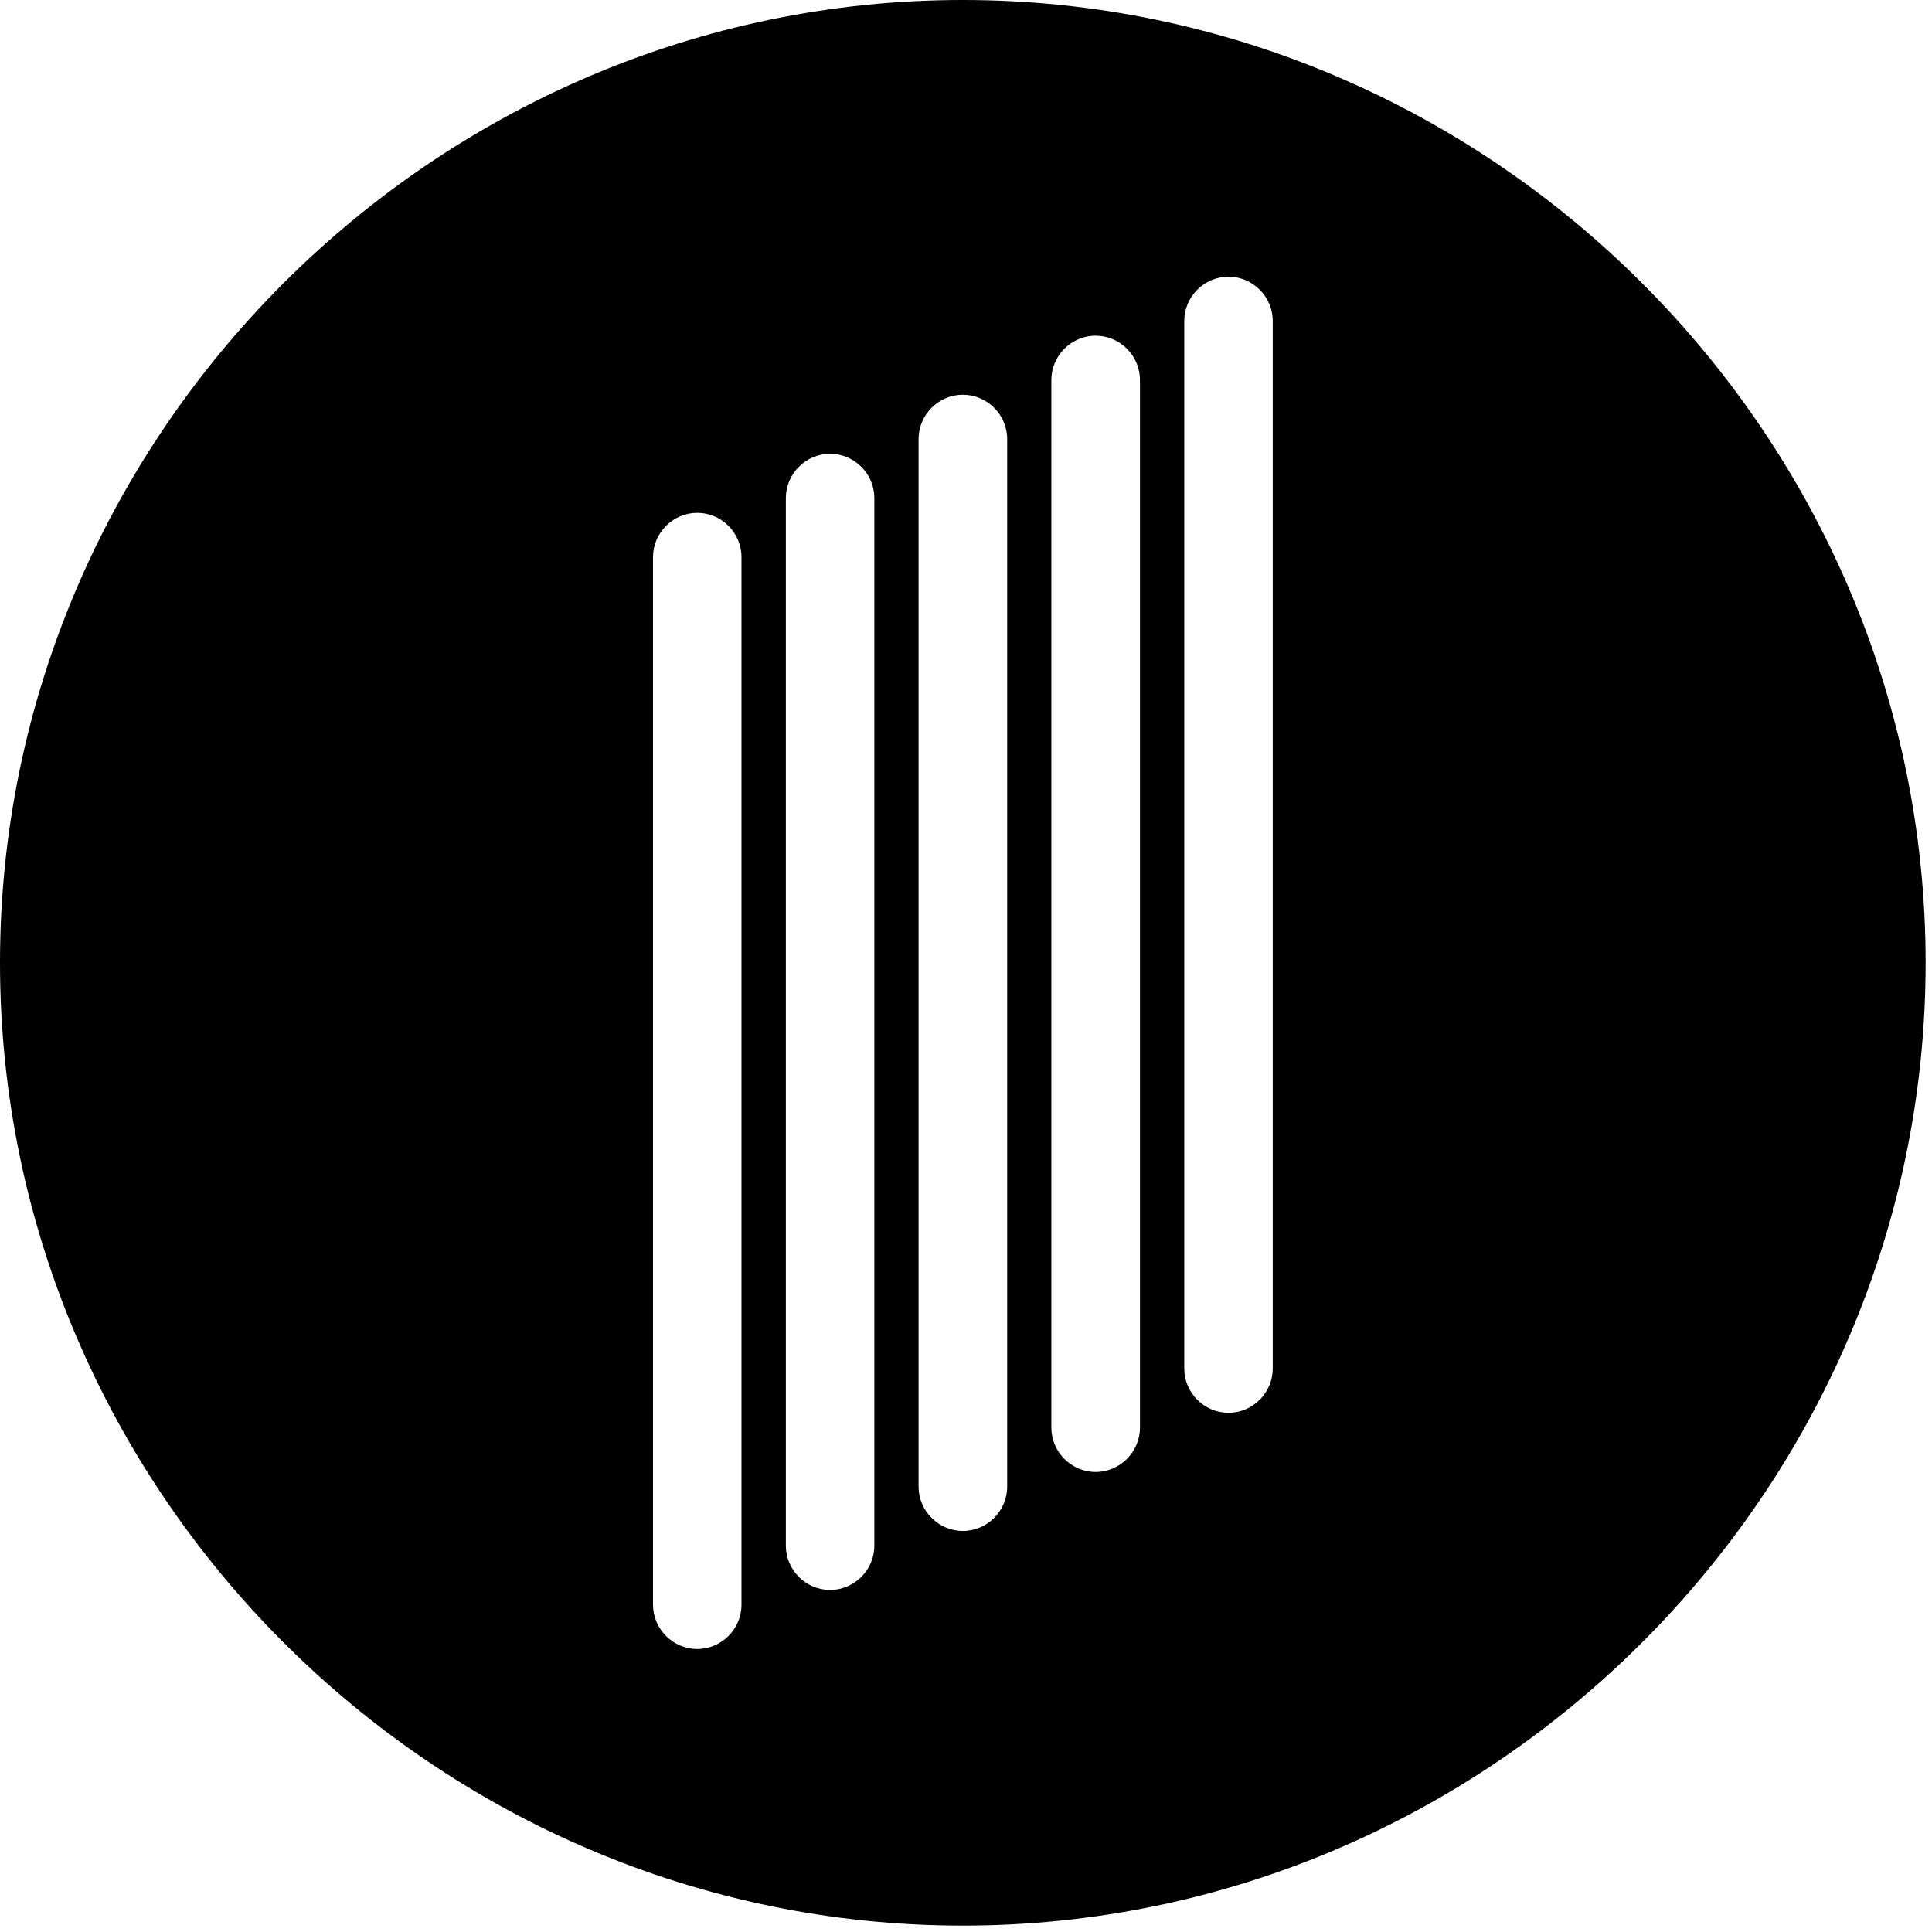 <svg xmlns="http://www.w3.org/2000/svg" version="1.1" xmlns:xlink="http://www.w3.org/1999/xlink" width="1000" height="1000"><style>
    #light-icon {
      display: inline;
    }
    #dark-icon {
      display: none;
    }

    @media (prefers-color-scheme: dark) {
      #light-icon {
        display: none;
      }
      #dark-icon {
        display: inline;
      }
    }
  </style><g id="light-icon"><svg xmlns="http://www.w3.org/2000/svg" version="1.1" xmlns:xlink="http://www.w3.org/1999/xlink" width="1000" height="1000"><g><g transform="matrix(3.333,0,0,3.333,0,0)"><svg xmlns="http://www.w3.org/2000/svg" version="1.1" xmlns:xlink="http://www.w3.org/1999/xlink" width="300" height="300"><svg width="300" height="300" viewBox="0 0 300 300" fill="none" xmlns="http://www.w3.org/2000/svg">
<g clip-path="url(#clip0_11_2)">
<path d="M149.51 0C67.49 0.005 0 67.5 0 149.52C0 231.544 67.496 299.04 149.52 299.04C231.544 299.04 299.04 231.544 299.04 149.52C299.04 67.496 231.544 0 149.52 0C149.517 0 149.513 0 149.51 0ZM115.15 249.21C115.15 252.979 112.049 256.08 108.28 256.08C104.511 256.08 101.41 252.979 101.41 249.21V86.51C101.41 82.741 104.511 79.64 108.28 79.64C112.049 79.64 115.15 82.741 115.15 86.51V249.21ZM135.78 240.04C135.78 243.809 132.679 246.91 128.91 246.91C125.141 246.91 122.04 243.809 122.04 240.04V77.34C122.04 73.571 125.141 70.47 128.91 70.47C132.679 70.47 135.78 73.571 135.78 77.34V240.04ZM156.41 230.87C156.41 234.644 153.304 237.75 149.53 237.75C145.756 237.75 142.65 234.644 142.65 230.87V68.18C142.65 64.406 145.756 61.3 149.53 61.3C153.304 61.3 156.41 64.406 156.41 68.18V230.87ZM177.03 221.71C177.03 225.484 173.924 228.59 170.15 228.59C166.376 228.59 163.27 225.484 163.27 221.71V59.01C163.27 55.236 166.376 52.13 170.15 52.13C173.924 52.13 177.03 55.236 177.03 59.01V221.71ZM197.65 212.53C197.65 216.299 194.549 219.4 190.78 219.4C187.011 219.4 183.91 216.299 183.91 212.53V49.84C183.91 46.071 187.011 42.97 190.78 42.97C194.549 42.97 197.65 46.071 197.65 49.84V212.54V212.53Z" fill="black"></path>
</g>
<defs>
<clipPath id="clip0_11_2">
<rect width="300" height="300" fill="white"></rect>
</clipPath>
</defs>
</svg></svg></g></g></svg></g><g id="dark-icon"><svg xmlns="http://www.w3.org/2000/svg" version="1.1" xmlns:xlink="http://www.w3.org/1999/xlink" width="1000" height="1000"><g><g transform="matrix(3.333,0,0,3.333,0,0)"><svg xmlns="http://www.w3.org/2000/svg" version="1.1" xmlns:xlink="http://www.w3.org/1999/xlink" width="300" height="300"><svg width="300" height="300" viewBox="0 0 300 300" fill="none" xmlns="http://www.w3.org/2000/svg">
<g clip-path="url(#clip0_11_6)">
<path d="M149.51 0C67.49 0.005 0 67.5 0 149.52C0 231.544 67.496 299.04 149.52 299.04C231.544 299.04 299.04 231.544 299.04 149.52C299.04 67.496 231.544 0 149.52 0C149.517 0 149.513 0 149.51 0ZM115.15 249.21C115.15 252.979 112.049 256.08 108.28 256.08C104.511 256.08 101.41 252.979 101.41 249.21V86.51C101.41 82.741 104.511 79.64 108.28 79.64C112.049 79.64 115.15 82.741 115.15 86.51V249.21ZM135.78 240.04C135.78 243.809 132.679 246.91 128.91 246.91C125.141 246.91 122.04 243.809 122.04 240.04V77.34C122.04 73.571 125.141 70.47 128.91 70.47C132.679 70.47 135.78 73.571 135.78 77.34V240.04ZM156.41 230.87C156.41 234.644 153.304 237.75 149.53 237.75C145.756 237.75 142.65 234.644 142.65 230.87V68.18C142.65 64.406 145.756 61.3 149.53 61.3C153.304 61.3 156.41 64.406 156.41 68.18V230.87ZM177.03 221.71C177.03 225.484 173.924 228.59 170.15 228.59C166.376 228.59 163.27 225.484 163.27 221.71V59.01C163.27 55.236 166.376 52.13 170.15 52.13C173.924 52.13 177.03 55.236 177.03 59.01V221.71ZM197.65 212.53C197.65 216.299 194.549 219.4 190.78 219.4C187.011 219.4 183.91 216.299 183.91 212.53V49.84C183.91 46.071 187.011 42.97 190.78 42.97C194.549 42.97 197.65 46.071 197.65 49.84V212.54V212.53Z" fill="white"></path>
</g>
<defs>
<clipPath id="clip0_11_6">
<rect width="300" height="300" fill="white"></rect>
</clipPath>
</defs>
</svg></svg></g></g></svg></g></svg>